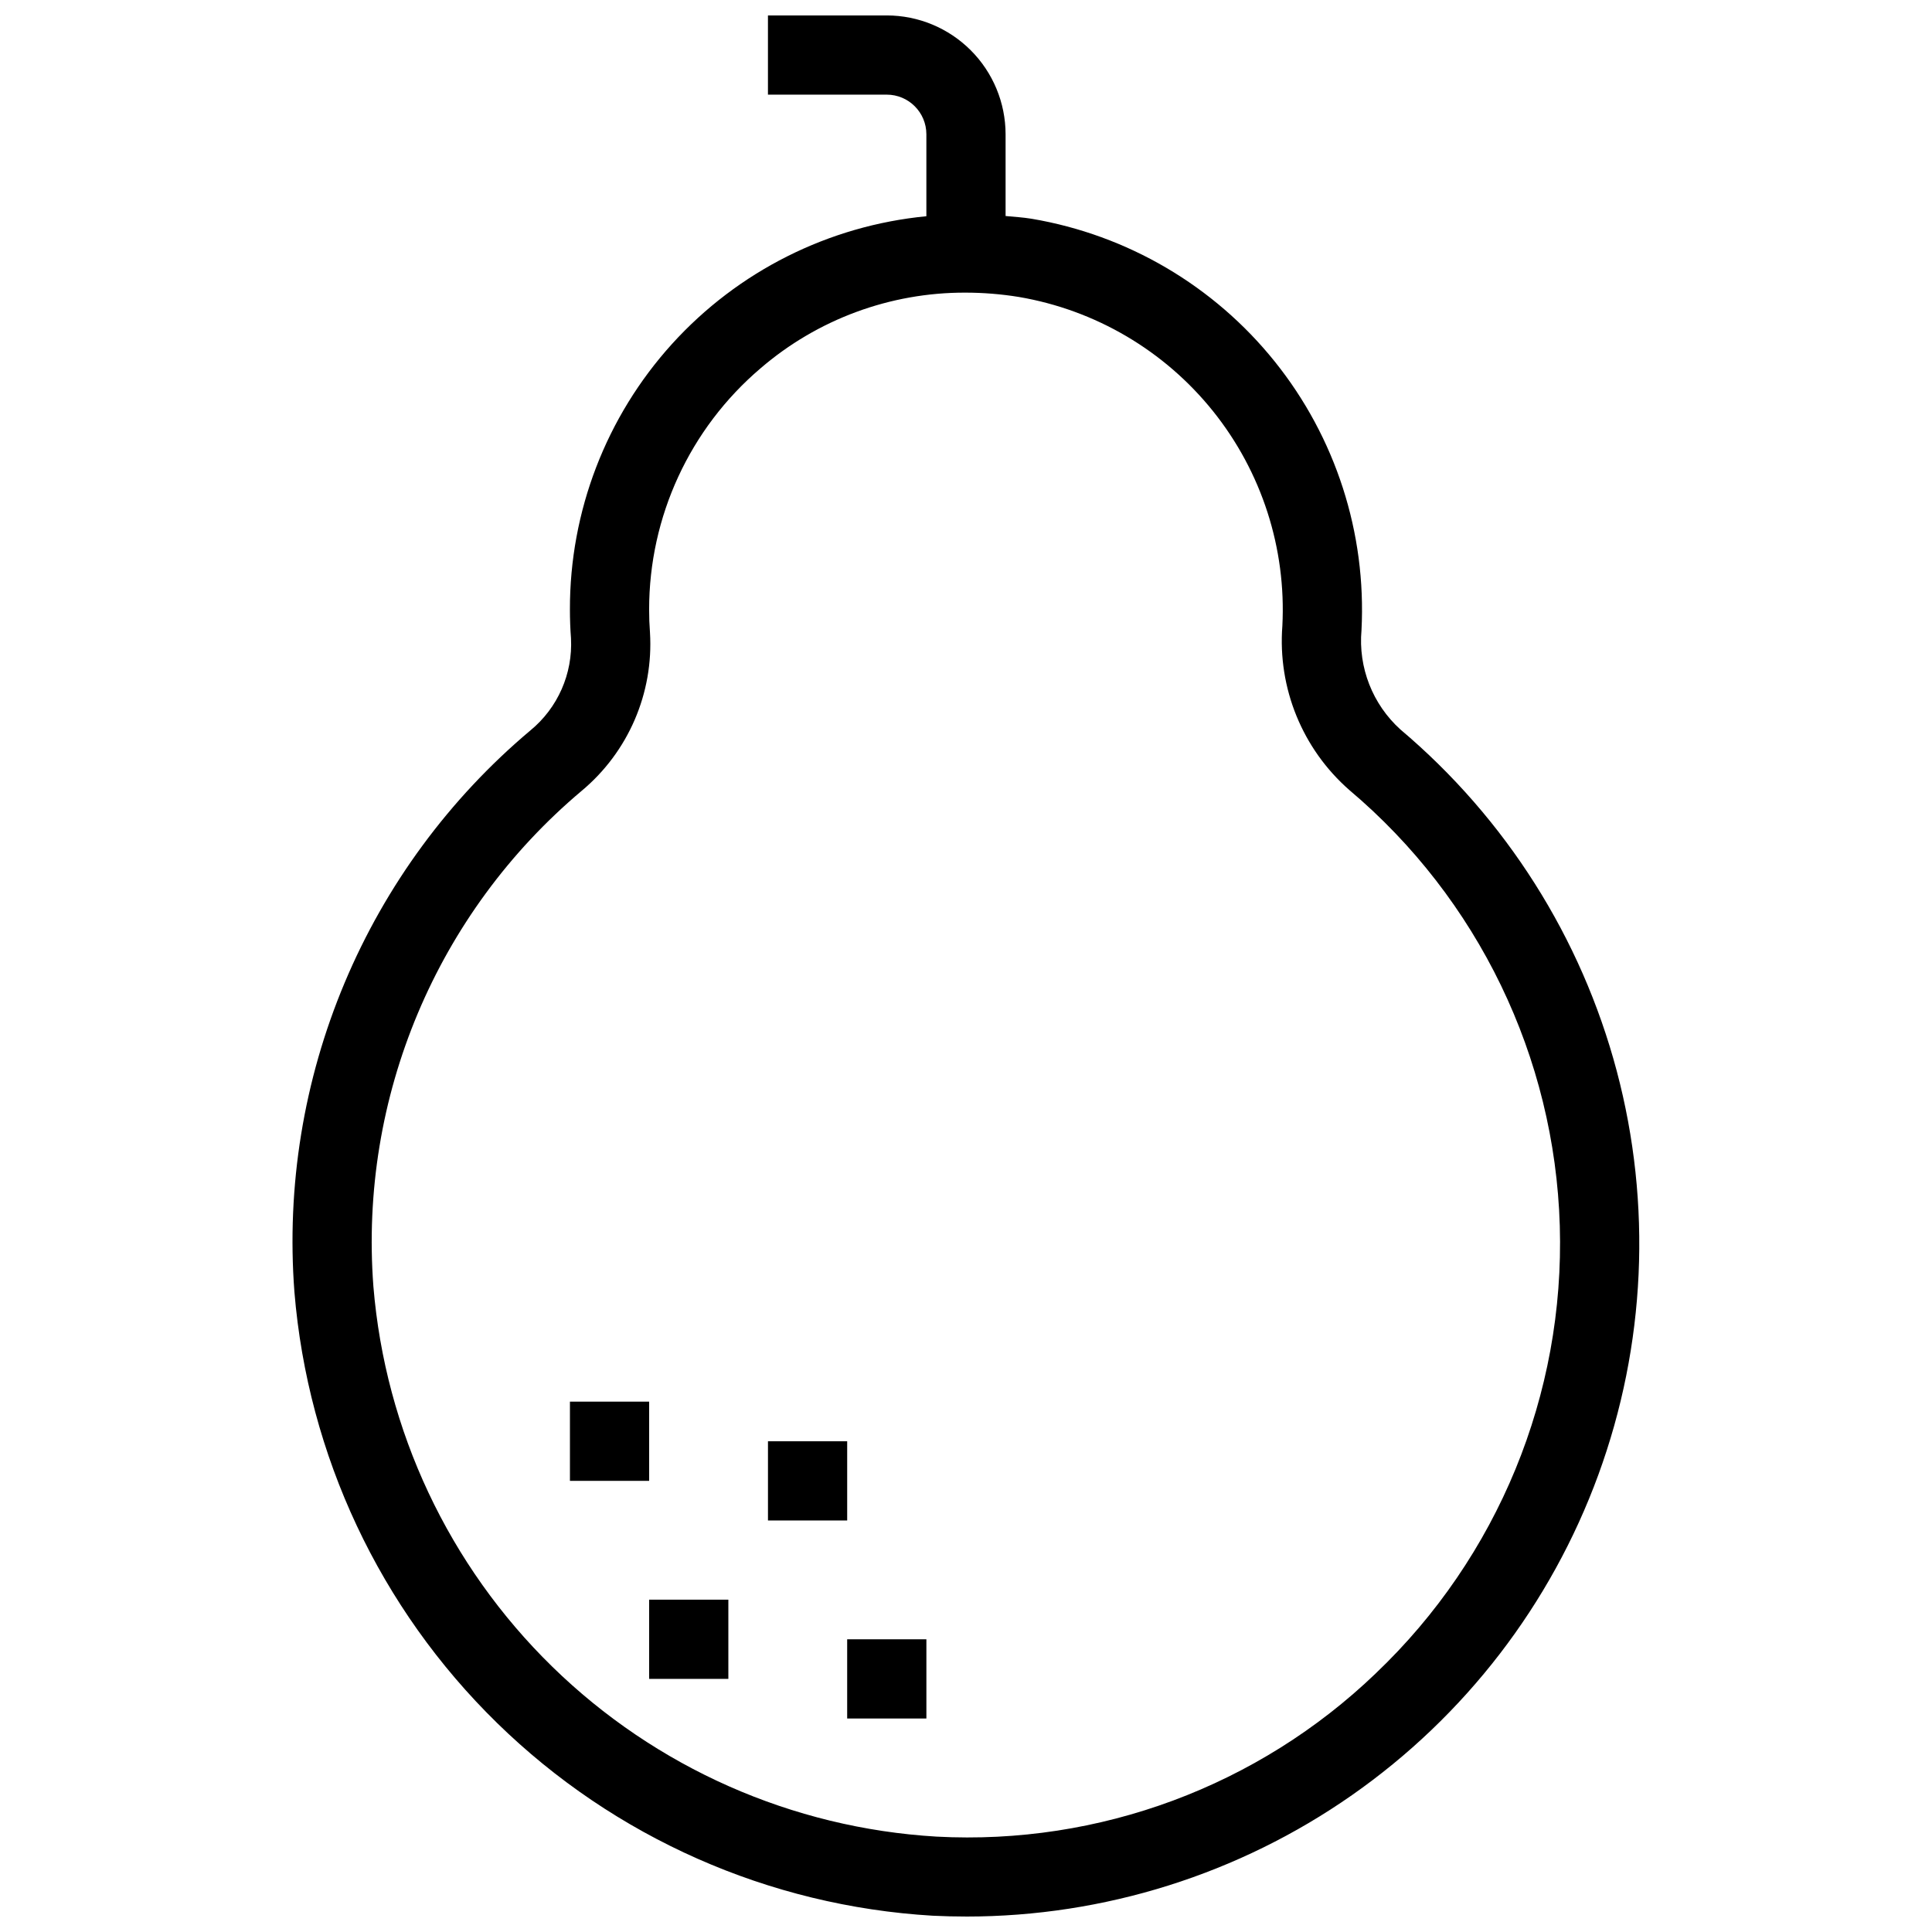 <?xml version="1.0" encoding="UTF-8"?>
<!-- Uploaded to: ICON Repo, www.svgrepo.com, Generator: ICON Repo Mixer Tools -->
<svg width="800px" height="800px" version="1.1" viewBox="144 144 512 512" xmlns="http://www.w3.org/2000/svg">
 <defs>
  <clipPath id="a">
   <path d="m221 148.09h358v503.81h-358z"/>
  </clipPath>
 </defs>
 <g clip-path="url(#a)">
  <path d="m515.12 337.32c-7.375-6.676-11.195-16.426-10.309-26.336 1.324-25.734-6.852-51.059-22.977-71.156-16.121-20.098-39.07-33.574-64.477-37.859-2.289-0.367-4.578-0.508-6.867-0.723v-21.668c-0.012-8.348-3.332-16.352-9.234-22.254-5.902-5.906-13.906-9.227-22.254-9.234h-31.488v20.992h31.488c5.793 0.004 10.488 4.703 10.496 10.496v21.727c-25.895 2.496-49.926 14.562-67.398 33.836-17.469 19.277-27.121 44.375-27.066 70.391 0 2.578 0.094 5.129 0.285 7.625 0.492 9.391-3.504 18.457-10.773 24.426-21.473 18.066-38.34 40.98-49.211 66.855-10.875 25.871-15.438 53.957-13.312 81.938 3.562 43.309 22.637 83.871 53.711 114.24 31.078 30.371 72.07 48.504 115.45 51.07 2.984 0.145 5.945 0.215 8.906 0.215v0.004c36.555 0.004 72.223-11.227 102.18-32.164 29.957-20.941 52.758-50.586 65.312-84.914 12.555-34.328 14.254-71.688 4.871-107.01-9.383-35.328-29.398-66.918-57.328-90.496zm-6.527 250.14c-31.148 29.906-73.293 45.566-116.41 43.262-38.262-2.266-74.422-18.262-101.84-45.047-27.414-26.789-44.242-62.57-47.391-100.77-3.793-50.102 16.742-98.969 55.188-131.32 12.371-10.32 19.098-25.914 18.109-42-0.152-1.996-0.227-4.016-0.223-6.051-0.012-24.617 10.789-47.992 29.539-63.941 15.094-12.984 34.355-20.098 54.266-20.043 4.75 0.004 9.496 0.387 14.184 1.148 20.297 3.457 38.617 14.242 51.488 30.312 12.867 16.07 19.395 36.305 18.336 56.863v0.004c-1.262 16.477 5.309 32.586 17.734 43.477 34.164 28.816 54.449 70.809 55.789 115.48 1.34 44.676-16.395 87.809-48.77 118.62z"/>
 </g>
 <path d="m295.04 515.45h20.992v20.992h-20.992z"/>
 <path d="m368.51 578.43h20.992v20.992h-20.992z"/>
 <path d="m347.52 525.95h20.992v20.992h-20.992z"/>
 <path d="m316.03 567.93h20.992v20.992h-20.992z"/>
</svg>